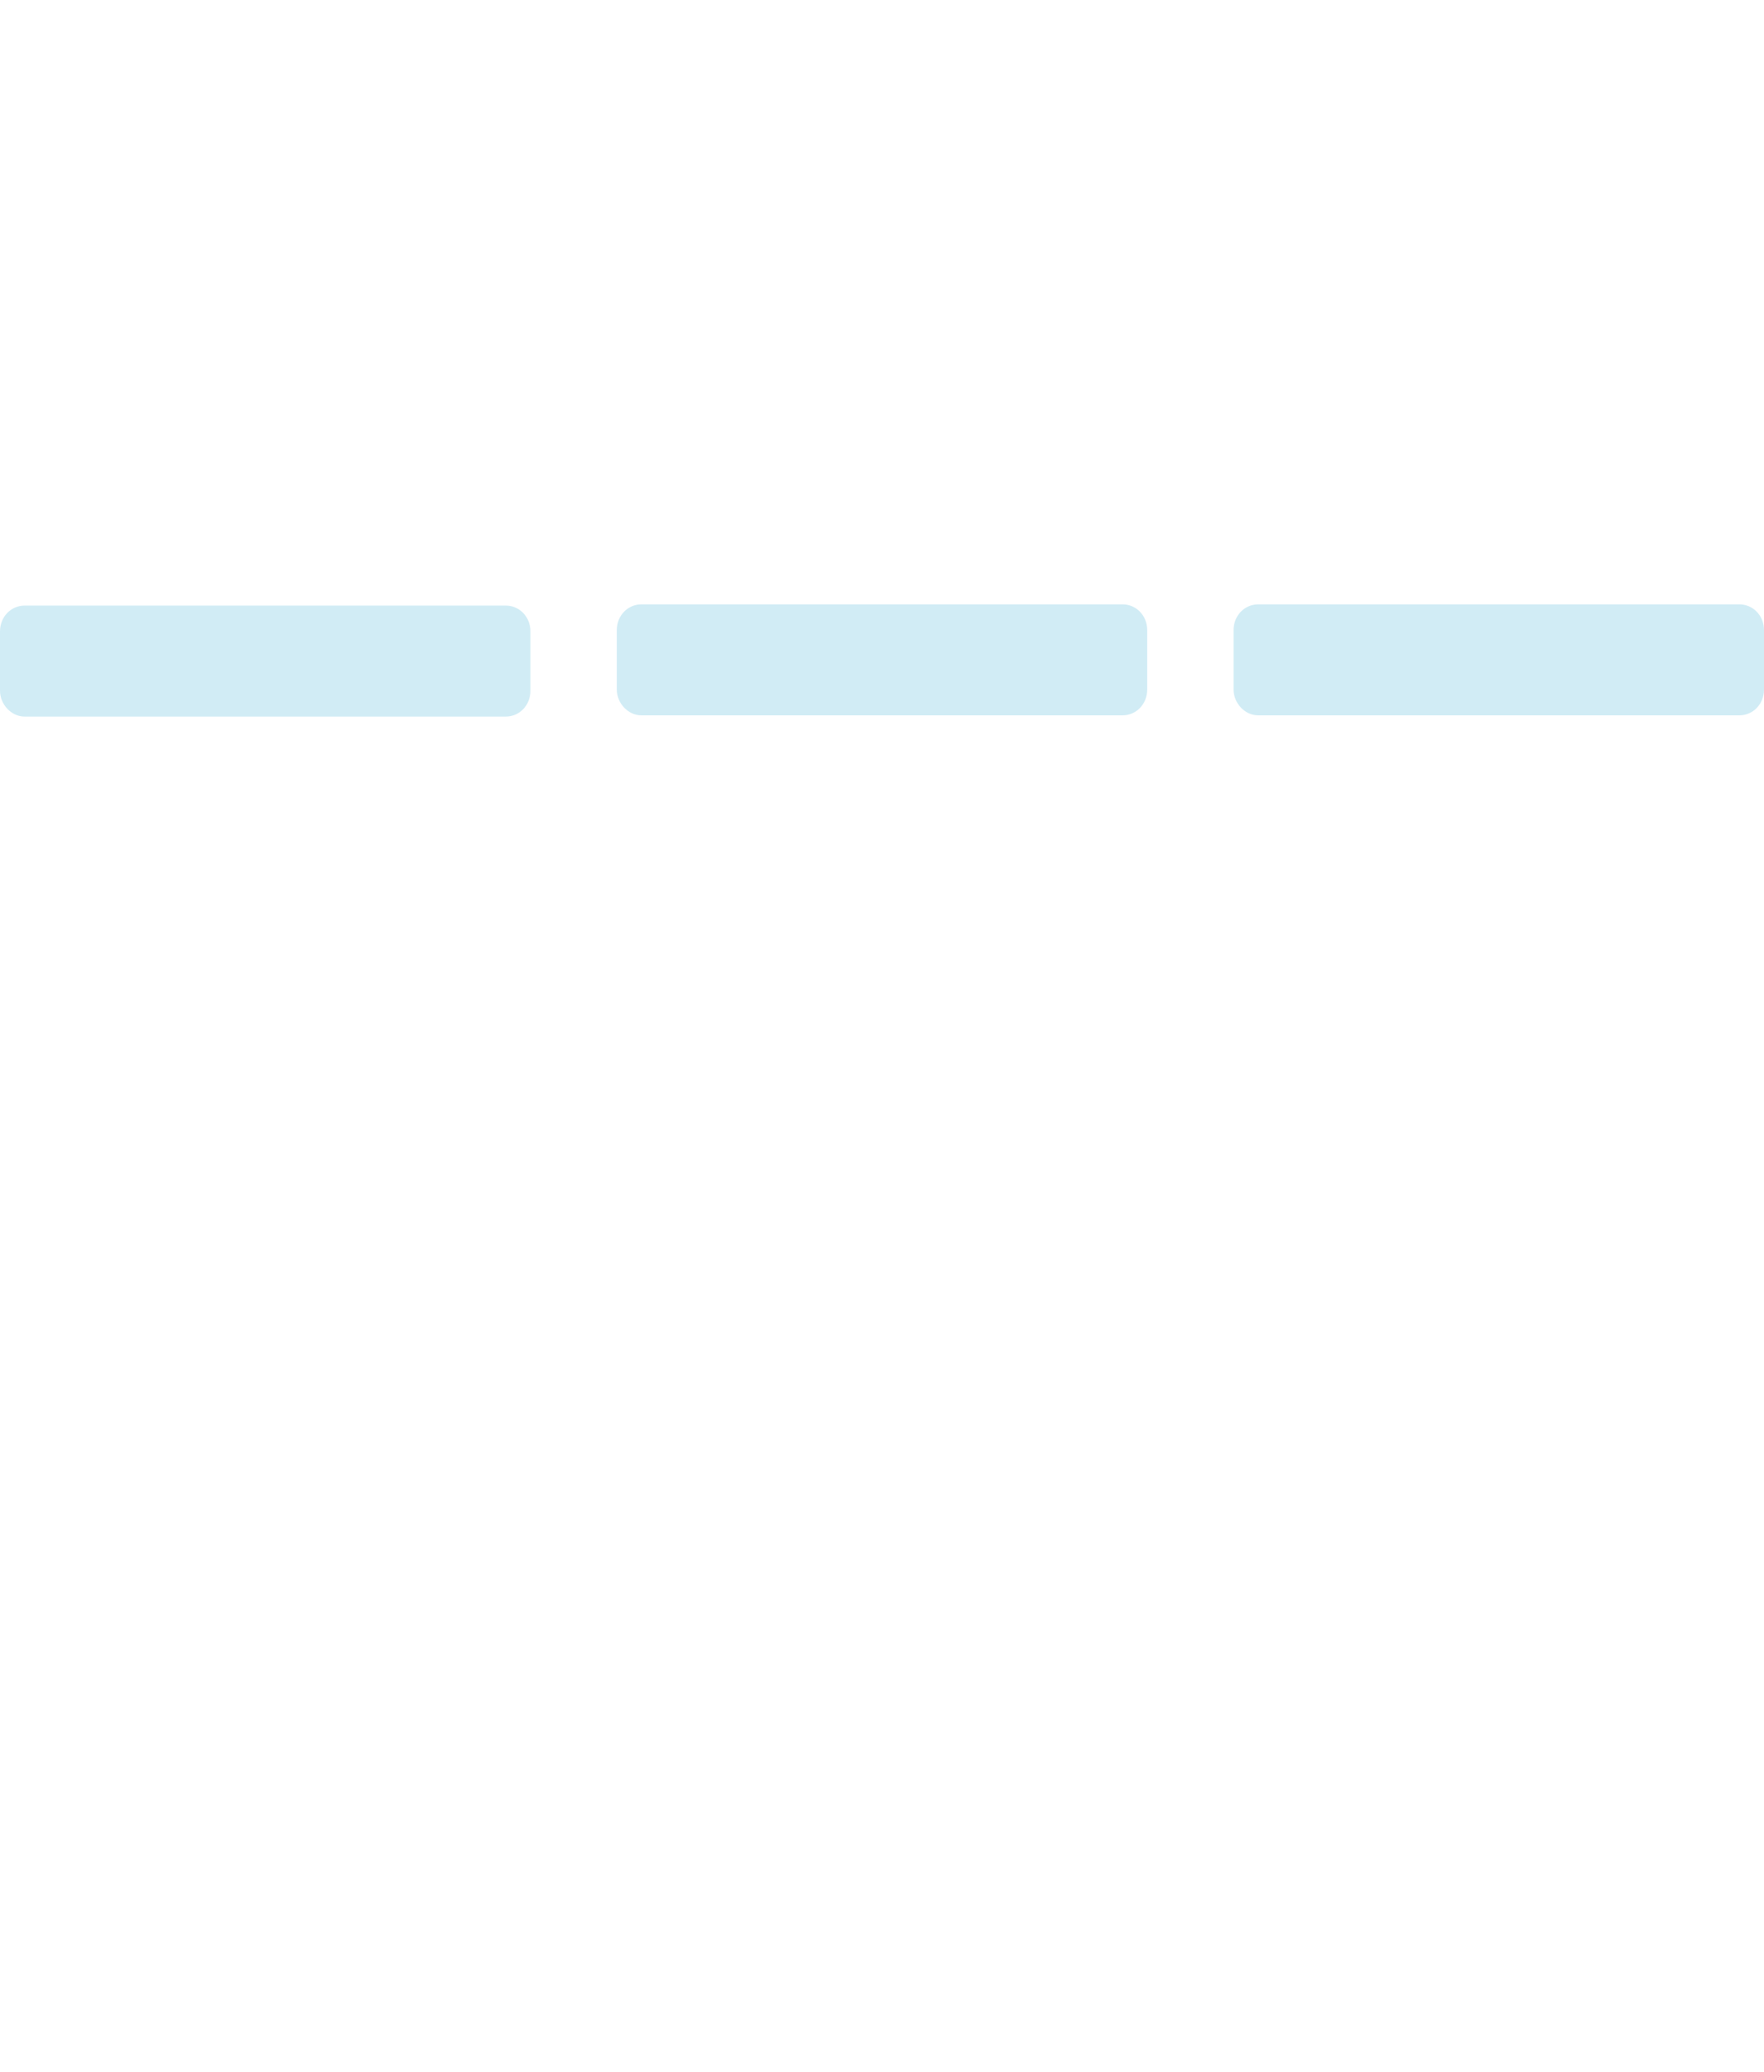 <?xml version="1.0" encoding="utf-8"?>
<!-- Generator: Adobe Illustrator 18.0.0, SVG Export Plug-In . SVG Version: 6.00 Build 0)  -->
<!DOCTYPE svg PUBLIC "-//W3C//DTD SVG 1.1//EN" "http://www.w3.org/Graphics/SVG/1.1/DTD/svg11.dtd">
<svg version="1.1" id="Layer_1" xmlns="http://www.w3.org/2000/svg" xmlns:xlink="http://www.w3.org/1999/xlink" x="0px" y="0px"
	 viewBox="0 0 143 168" enable-background="new 0 0 143 168" xml:space="preserve">
<path fill="#D1ECF5" d="M41,49.1H2c-1.1,0-2,0.9-2,2.1V56c0,1.1,0.9,2.1,2,2.1H41c1.1,0,2-0.9,2-2.1v-4.8C43,50,42.1,49.1,41,49.1z"
	/>
<path fill="#D1ECF5" d="M91,49H52c-1.1,0-2,0.9-2,2.1v4.8c0,1.1,0.9,2.1,2,2.1H91c1.1,0,2-0.9,2-2.1v-4.8C93,49.9,92.1,49,91,49z"/>
<path fill="#D1ECF5" d="M141,49H102c-1.1,0-2,0.9-2,2.1v4.8c0,1.1,0.9,2.1,2,2.1H141c1.1,0,2-0.9,2-2.1v-4.8
	C143,49.9,142.1,49,141,49z"/>
</svg>
